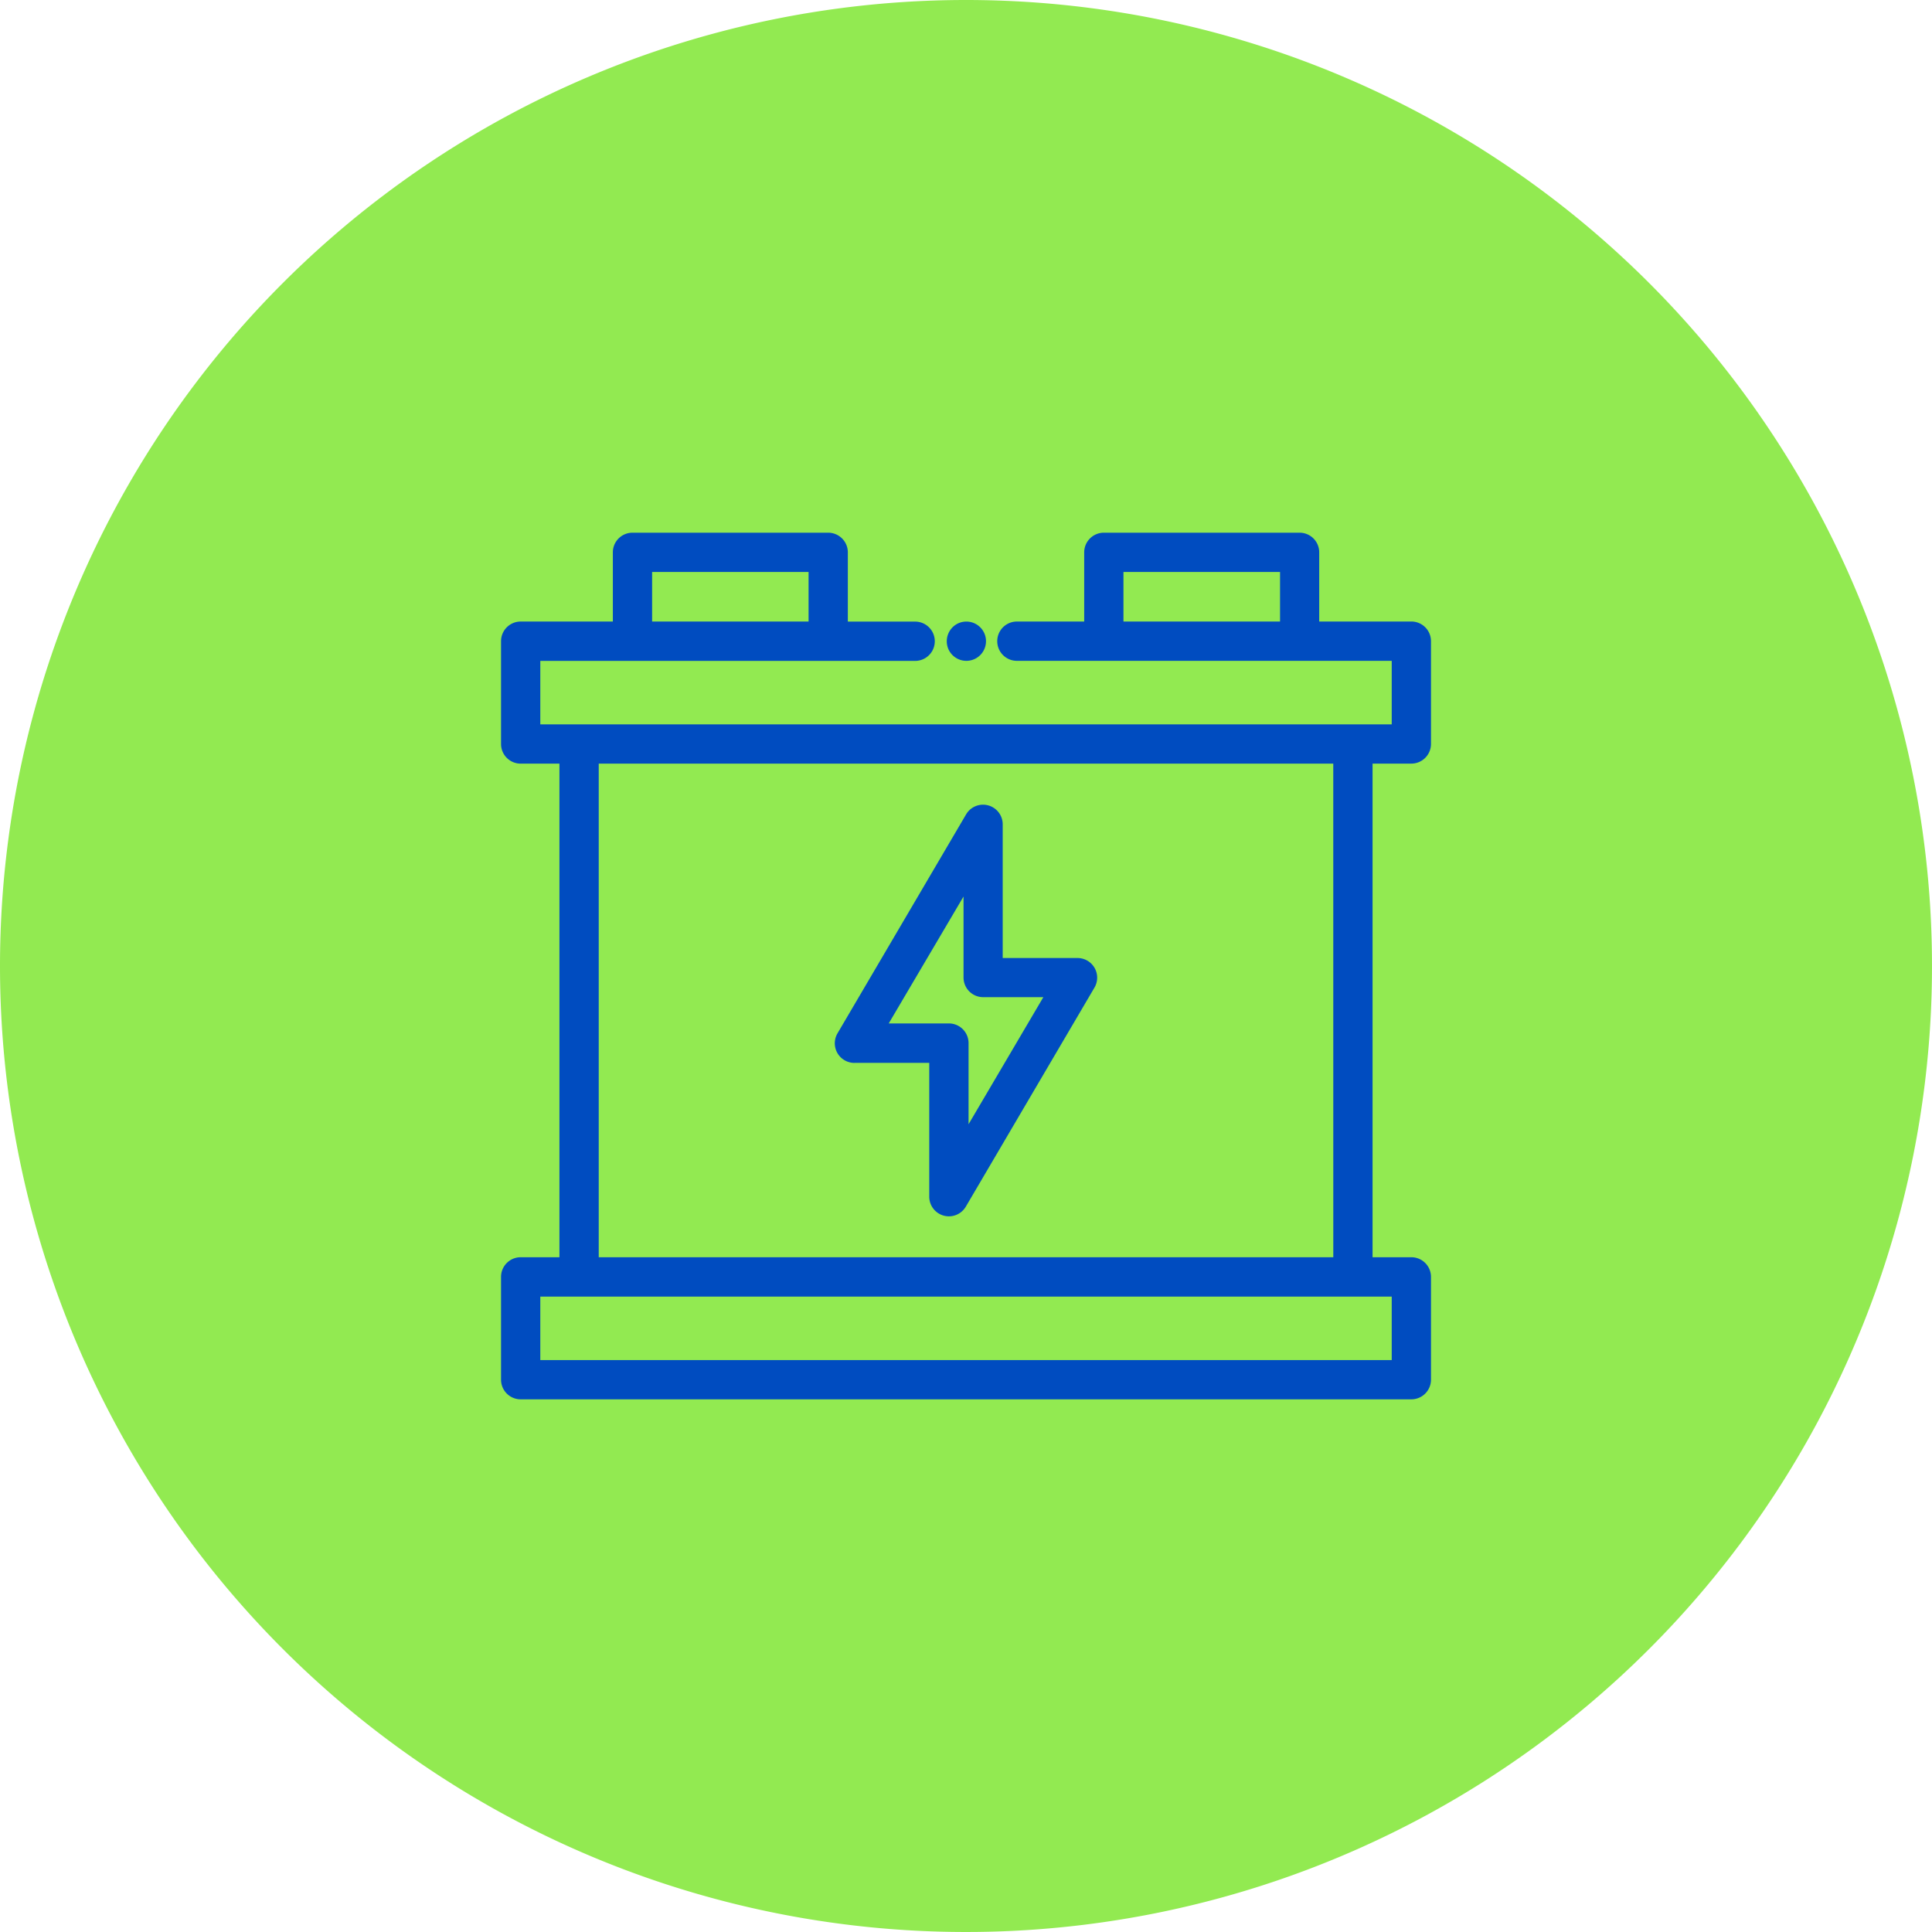 <svg xmlns="http://www.w3.org/2000/svg" width="62" height="62" viewBox="0 0 62 62">
  <g id="Electronic_chemicals" data-name="Electronic chemicals" transform="translate(-10160 7697)">
    <path id="Path_29284" data-name="Path 29284" d="M31,0A31,31,0,1,1,0,31,31,31,0,0,1,31,0Z" transform="translate(10160 -7697)" fill="#92ea51"/>
    <g id="battery" transform="translate(10174.078 -7715.354)">
      <g id="Group_143198" data-name="Group 143198" transform="translate(2 35.449)">
        <g id="Group_143197" data-name="Group 143197">
          <path id="Path_4014" data-name="Path 4014" d="M189.854,182.137h2.4v4.293a.63.63,0,0,0,1.174.319l4.127-7.027a.63.63,0,0,0-.544-.95h-2.4V174.48a.631.631,0,0,0-1.174-.319l-4.127,7.027a.63.63,0,0,0,.544.95Zm3.5-5.339v2.6a.63.63,0,0,0,.63.63h1.931l-2.4,4.078v-2.605a.631.631,0,0,0-.631-.63h-1.931Z" transform="translate(-178.511 -165.123)" fill="#004cc0"/>
          <path id="Path_4017" data-name="Path 4017" d="M31.214,42.859a.631.631,0,0,0,.63-.63v-3.3a.631.631,0,0,0-.63-.63H28.257V36.079a.63.63,0,0,0-.63-.63H21.345a.631.631,0,0,0-.63.63V38.3h-2.16a.63.63,0,1,0,0,1.261H30.584V41.6H3.261V39.563H15.29a.63.63,0,1,0,0-1.261h-2.16V36.079a.631.631,0,0,0-.63-.63H6.219a.63.63,0,0,0-.63.63V38.3H2.631a.63.63,0,0,0-.63.63v3.3a.63.63,0,0,0,.63.63H3.875V58.7H2.631a.63.63,0,0,0-.63.63v3.3a.63.63,0,0,0,.63.63H31.214a.631.631,0,0,0,.63-.63v-3.3a.631.631,0,0,0-.63-.63H29.969V42.859ZM21.975,38.3V36.71H27V38.3ZM6.849,36.71H11.87V38.3H6.849ZM30.584,62H3.261V59.964H30.584Zm-1.875-3.3H5.136V42.859H28.708Z" transform="translate(-2 -35.449)" fill="#004cc0"/>
          <path id="Path_4018" data-name="Path 4018" d="M246.25,81.59a.63.63,0,1,0,.249-.777A.636.636,0,0,0,246.25,81.59Z" transform="translate(-231.898 -77.866)" fill="#004cc0"/>
        </g>
      </g>
    </g>
  </g>
</svg>
